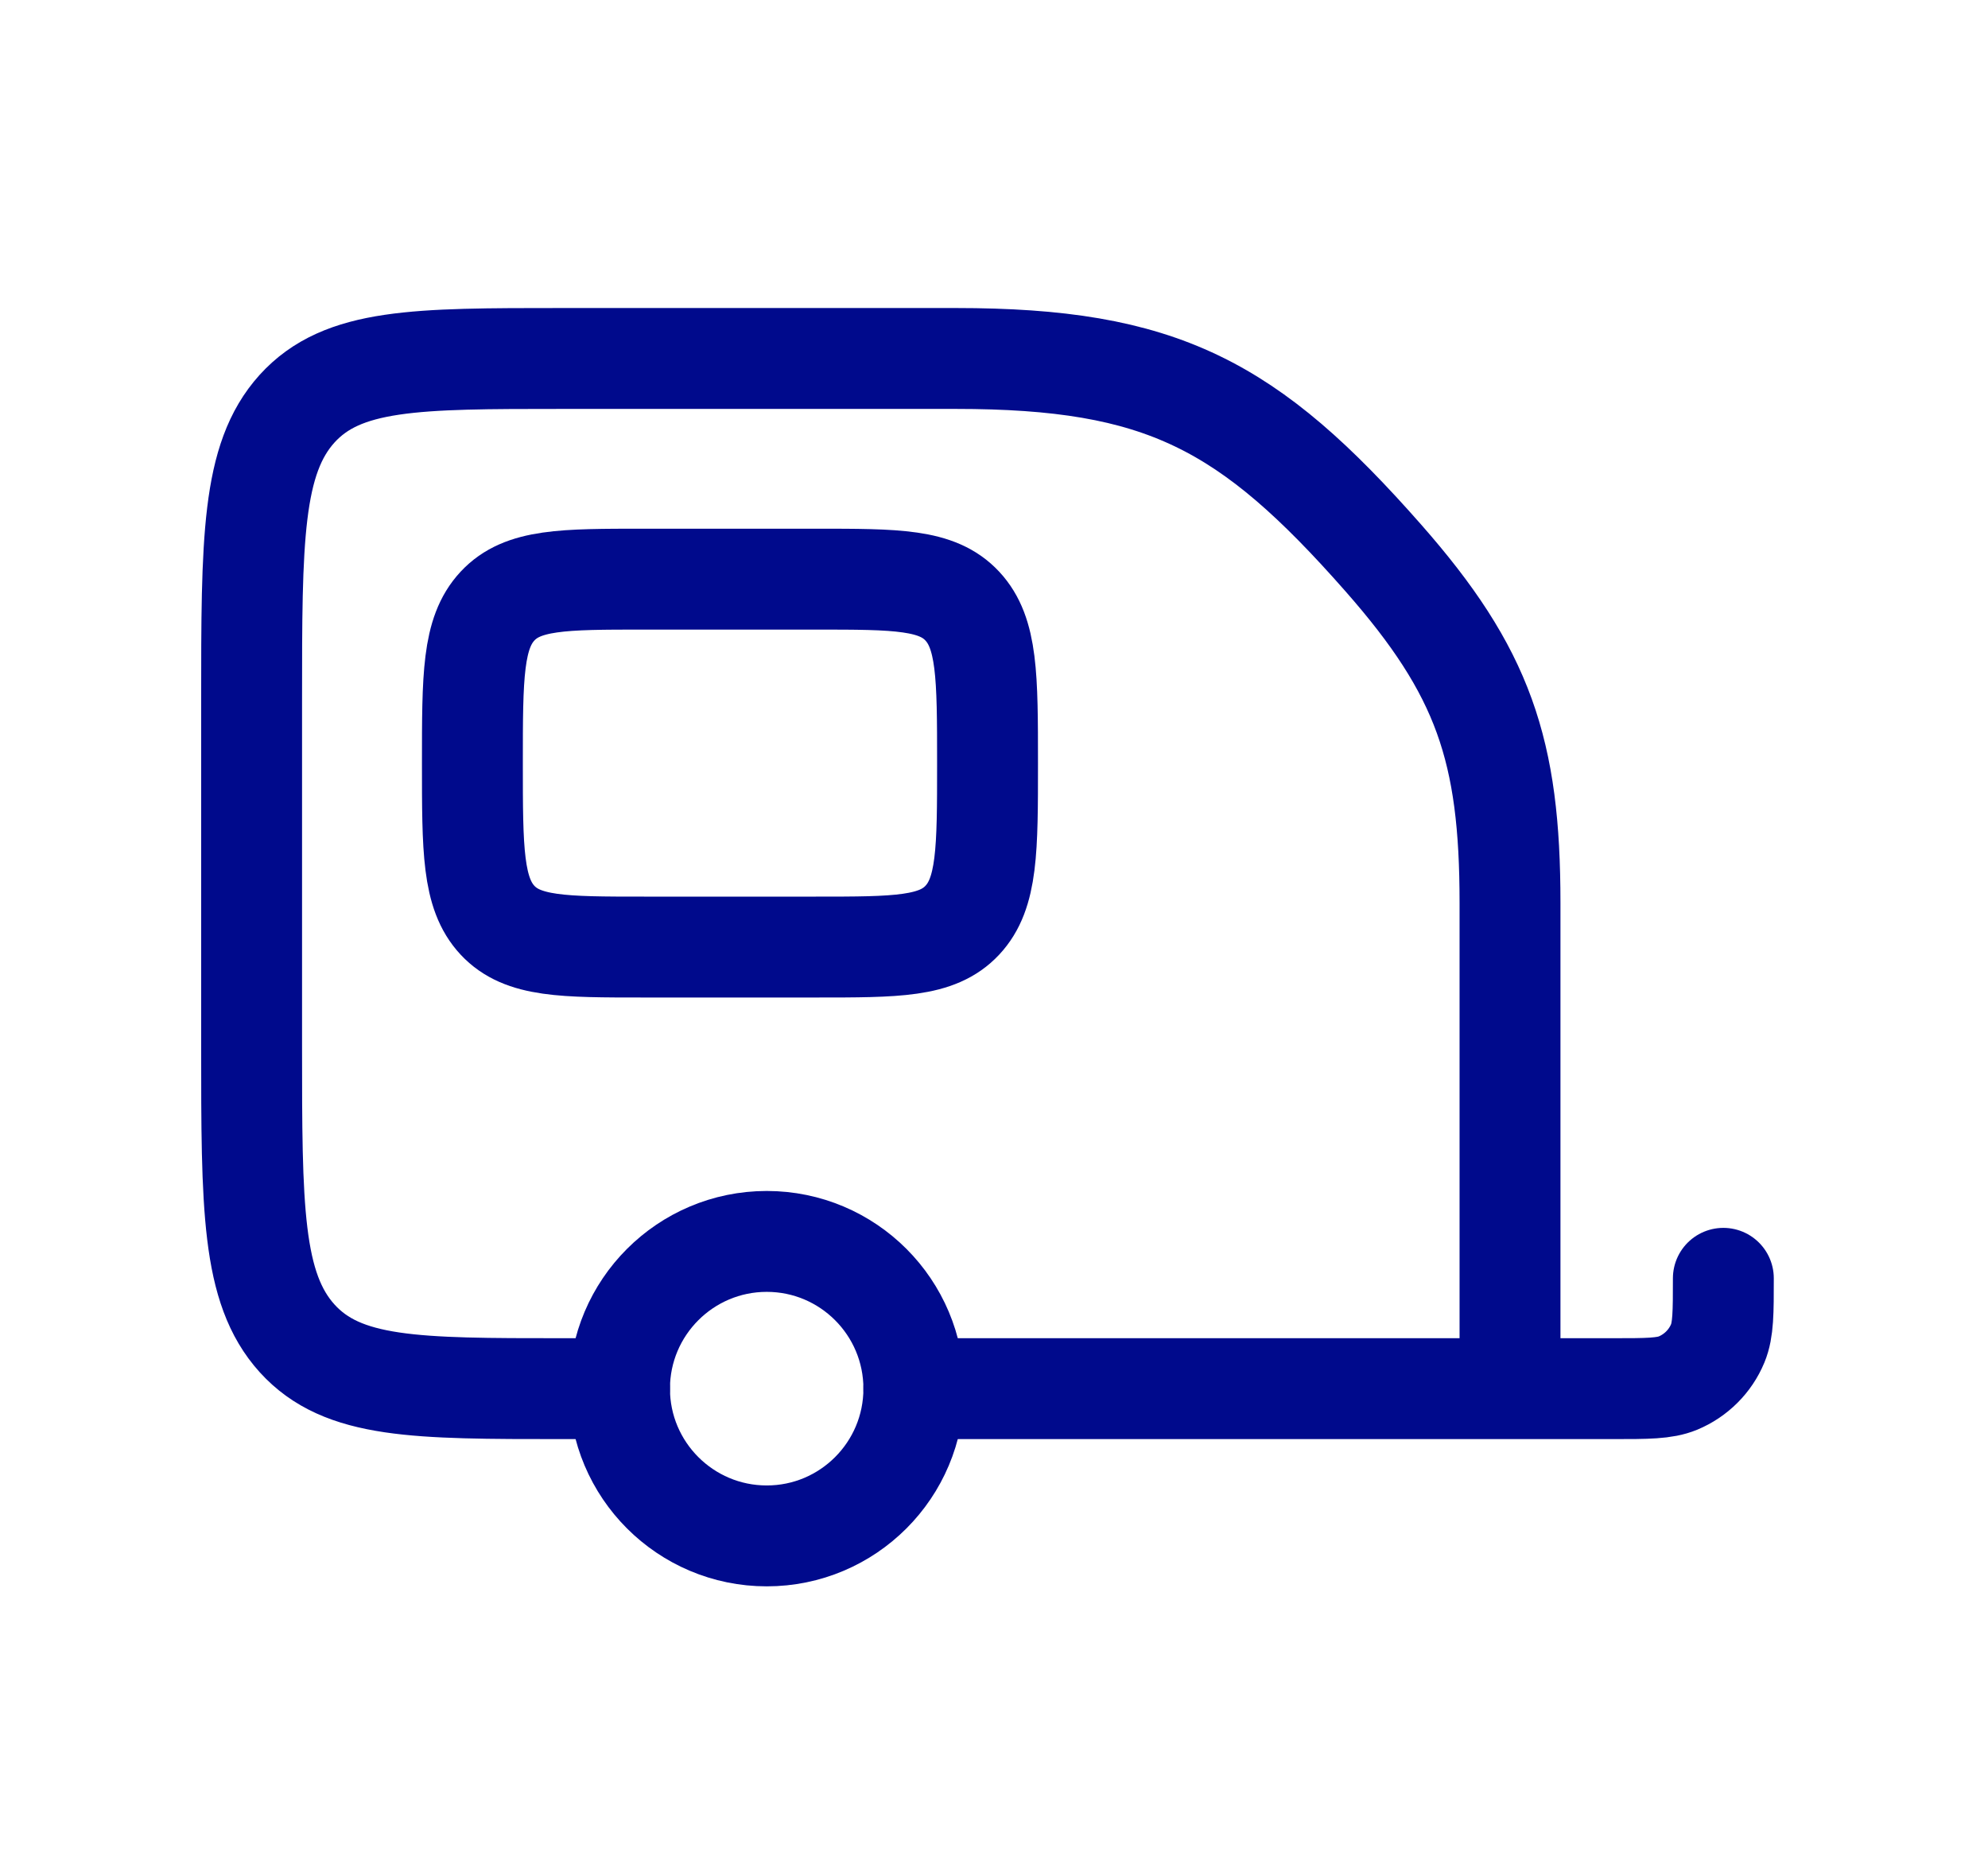 <svg width="16" height="15" viewBox="0 0 16 15" fill="none" xmlns="http://www.w3.org/2000/svg">
<path d="M12.153 11.176H12.982C13.258 11.176 13.396 11.176 13.505 11.131C13.649 11.071 13.765 10.956 13.825 10.811C13.87 10.702 13.87 10.564 13.87 10.288M12.153 11.176V7.265C12.153 6.038 11.94 5.407 11.133 4.49C10.048 3.257 9.352 2.885 7.693 2.885H4.526C3.347 2.885 2.758 2.885 2.391 3.289C2.025 3.694 2.025 4.346 2.025 5.649V8.412C2.025 9.715 2.025 10.366 2.391 10.771C2.758 11.176 3.347 11.176 4.526 11.176H4.986M12.153 11.176H7.355" stroke="#000a8c" stroke-width="0.812" stroke-linecap="round" stroke-linejoin="round"/>
<path d="M6.171 12.361C6.825 12.361 7.355 11.83 7.355 11.176C7.355 10.522 6.825 9.991 6.171 9.991C5.517 9.991 4.986 10.522 4.986 11.176C4.986 11.83 5.517 12.361 6.171 12.361Z" stroke="#000a8c" stroke-width="0.812" stroke-linecap="round" stroke-linejoin="round"/>
<path d="M3.802 6.142C3.802 5.443 3.802 5.095 4.004 4.878C4.206 4.661 4.532 4.661 5.184 4.661H6.566C7.217 4.661 7.543 4.661 7.745 4.878C7.947 5.095 7.948 5.443 7.948 6.142C7.948 6.84 7.948 7.189 7.745 7.406C7.543 7.622 7.217 7.622 6.566 7.622H5.184C4.532 7.622 4.206 7.622 4.004 7.406C3.802 7.189 3.802 6.839 3.802 6.142Z" stroke="#000a8c" stroke-width="0.812" stroke-linecap="round" stroke-linejoin="round"/>
</svg>
